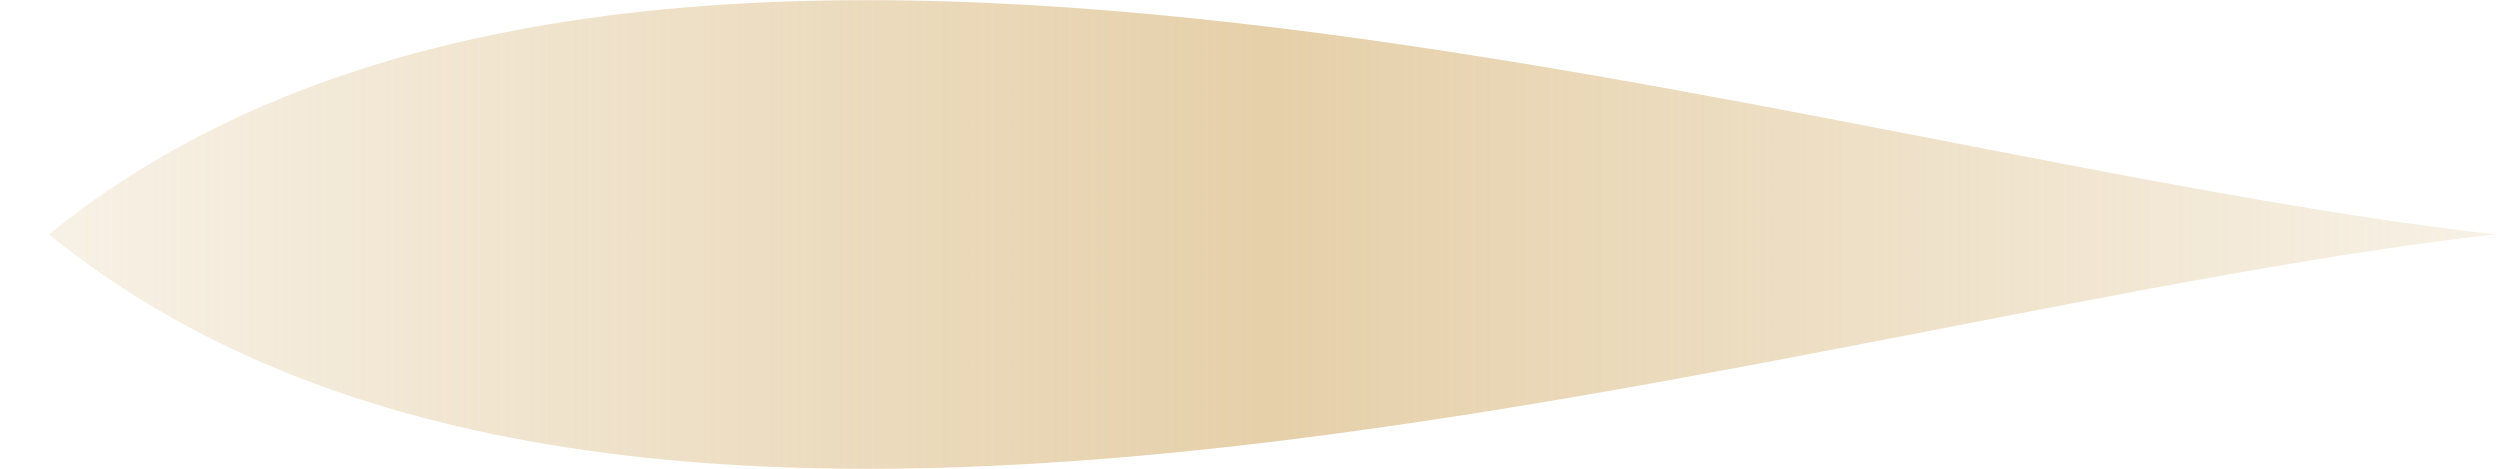 <svg width="32" height="6" viewBox="0 0 32 6" fill="none" xmlns="http://www.w3.org/2000/svg">
<path opacity="0.8" d="M0.626 3C8.294 -3.224 23.117 2.017 31.938 3C23.108 3.991 8.294 9.225 0.626 3Z" fill="url(#paint0_linear_1070_140)"/>
<defs>
<linearGradient id="paint0_linear_1070_140" x1="0.626" y1="3.001" x2="31.938" y2="3.001" gradientUnits="userSpaceOnUse">
<stop stop-color="#DFC494" stop-opacity="0.3"/>
<stop offset="0.5" stop-color="#DFC494"/>
<stop offset="1" stop-color="#DFC494" stop-opacity="0.3"/>
</linearGradient>
</defs>
</svg>
